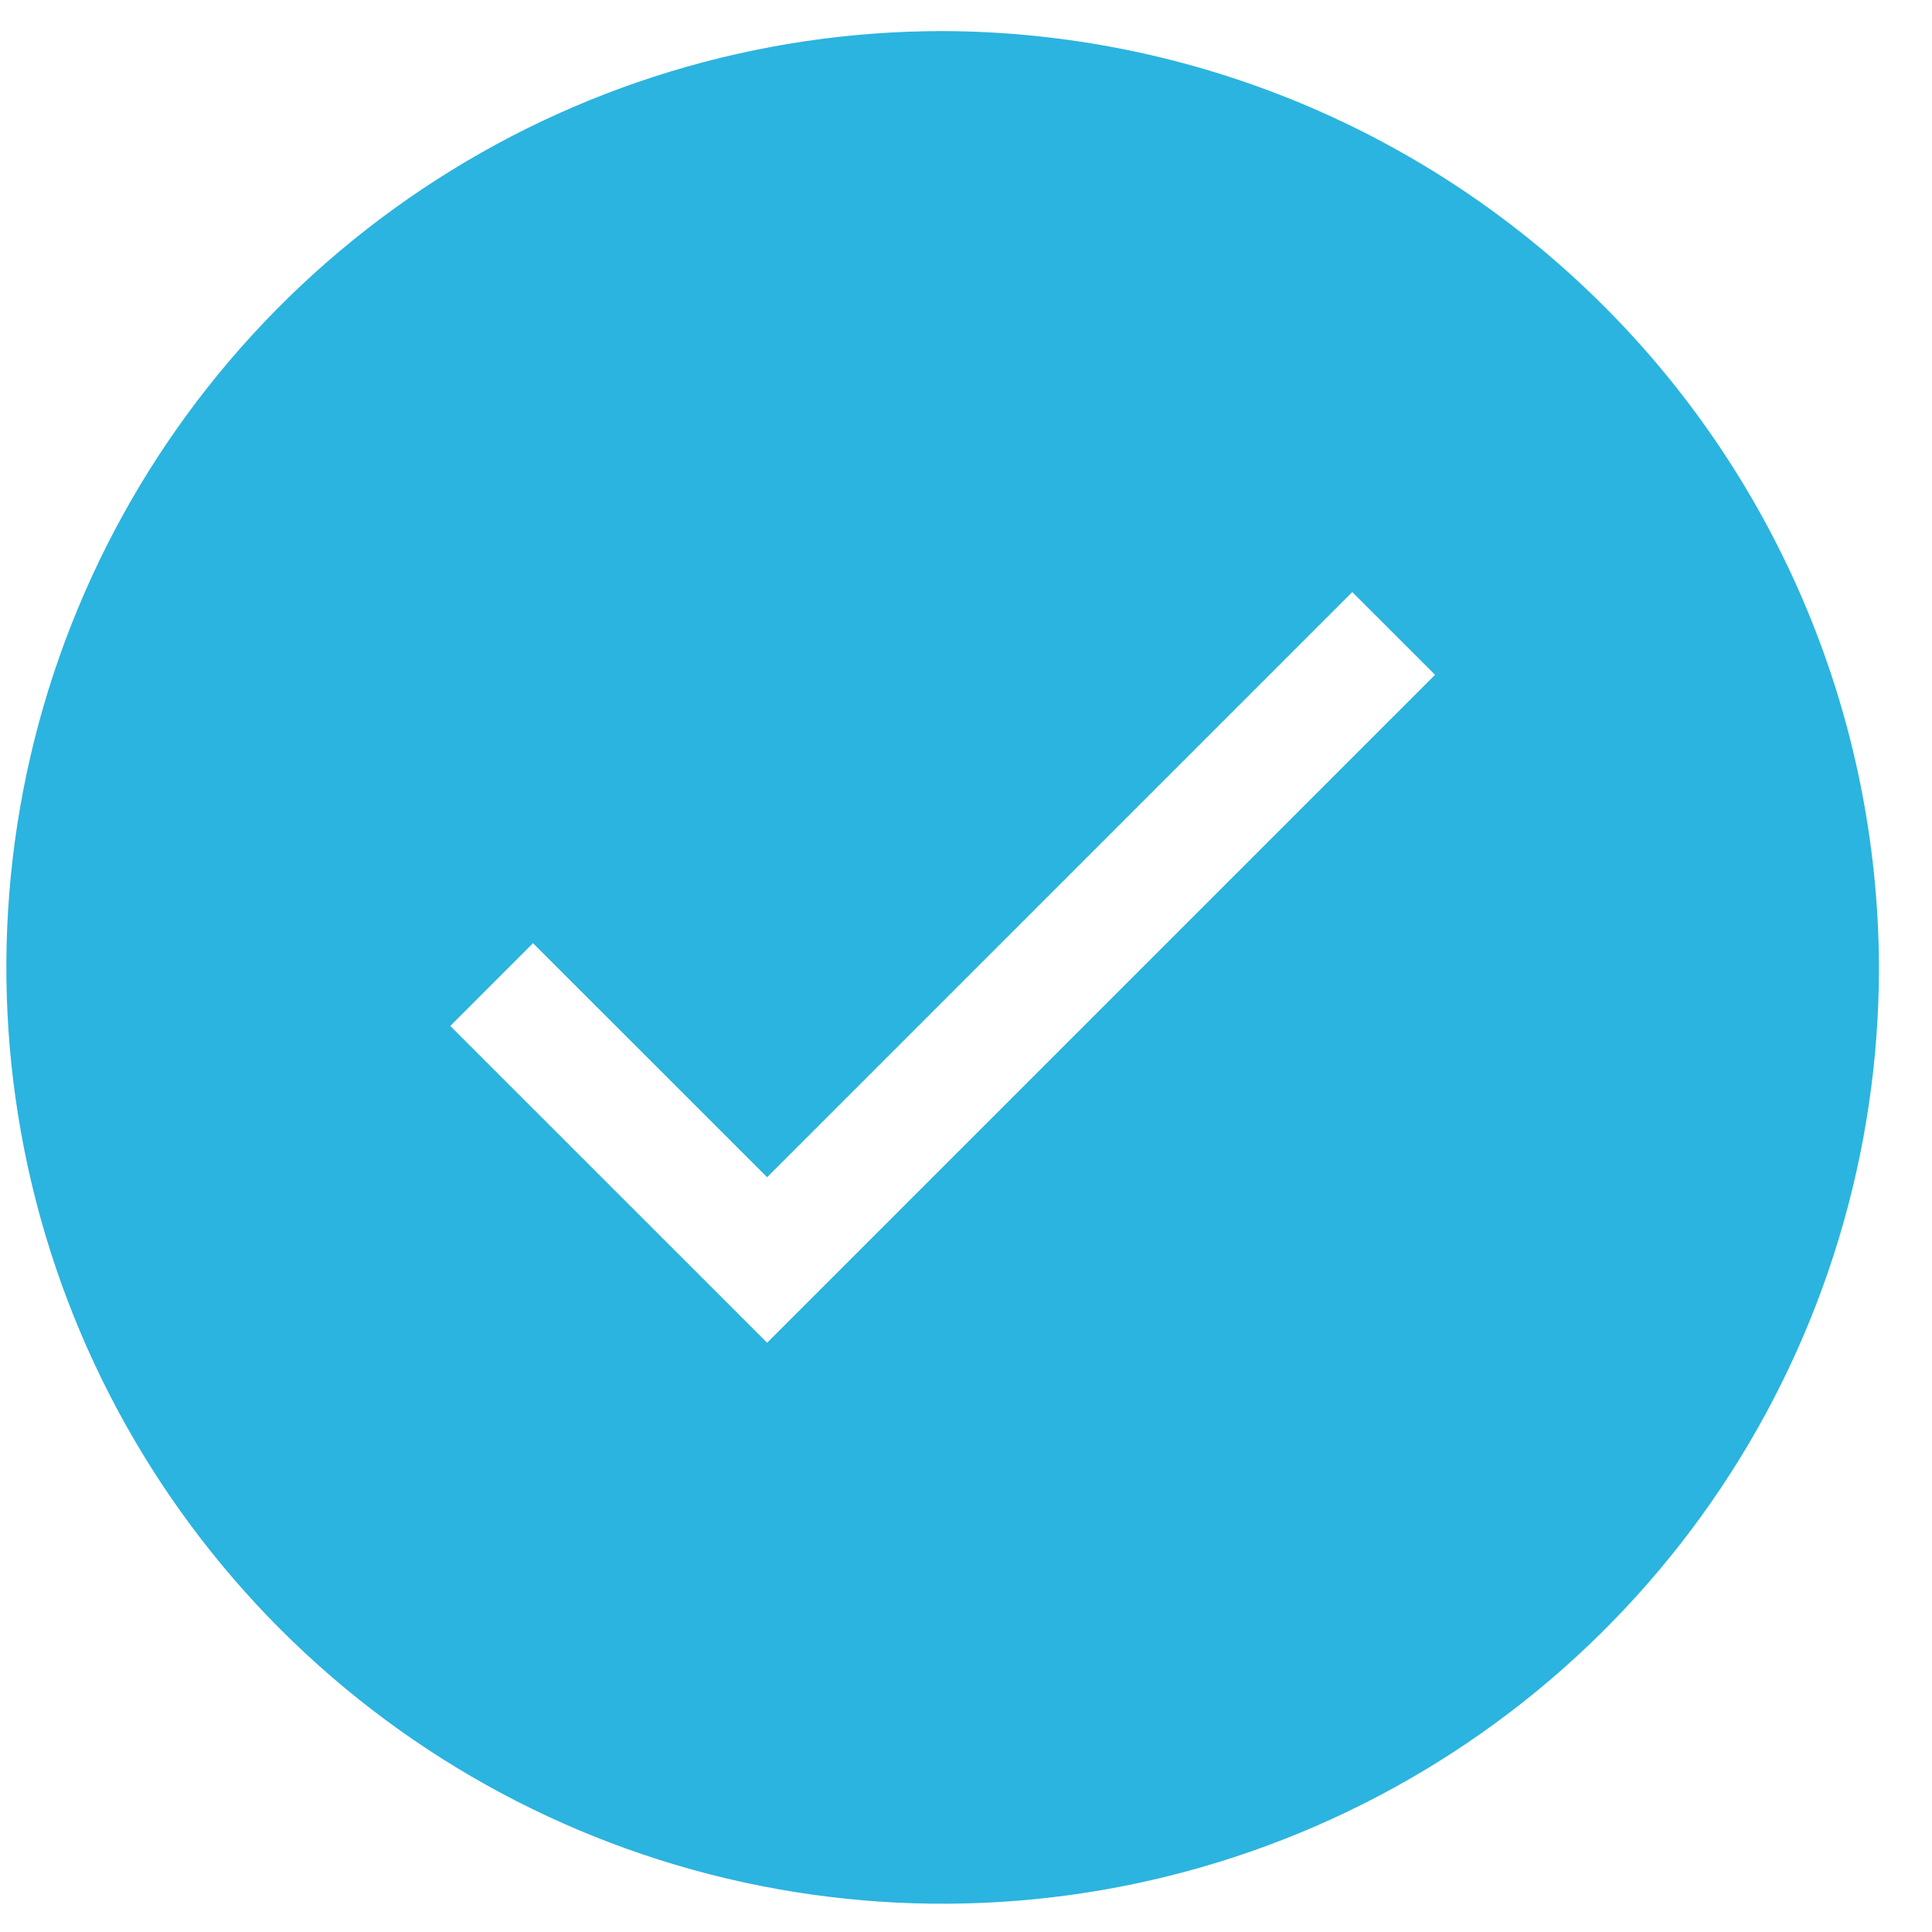 <svg width="33" height="33" viewBox="0 0 33 33" fill="none" xmlns="http://www.w3.org/2000/svg">
<g clip-path="url(#clip0)">
<path d="M16.101 0.531C12.938 0.531 9.846 1.469 7.216 3.227C4.586 4.984 2.536 7.482 1.326 10.404C0.115 13.326 -0.201 16.542 0.416 19.644C1.033 22.746 2.556 25.596 4.793 27.833C7.029 30.069 9.879 31.593 12.981 32.21C16.084 32.827 19.299 32.51 22.221 31.299C25.144 30.089 27.642 28.039 29.399 25.409C31.156 22.779 32.094 19.687 32.094 16.524C32.082 12.286 30.393 8.226 27.396 5.229C24.4 2.233 20.339 0.544 16.101 0.531V0.531ZM13.103 22.935L7.691 17.524L9.104 16.11L13.103 20.108L23.098 10.113L24.512 11.526L13.103 22.935Z" fill="#2BB4DF"/>
</g>
<defs>
<clipPath id="clip0">
<rect width="31.986" height="31.986" fill="white" transform="translate(0.108 0.531)"/>
</clipPath>
</defs>
</svg>
